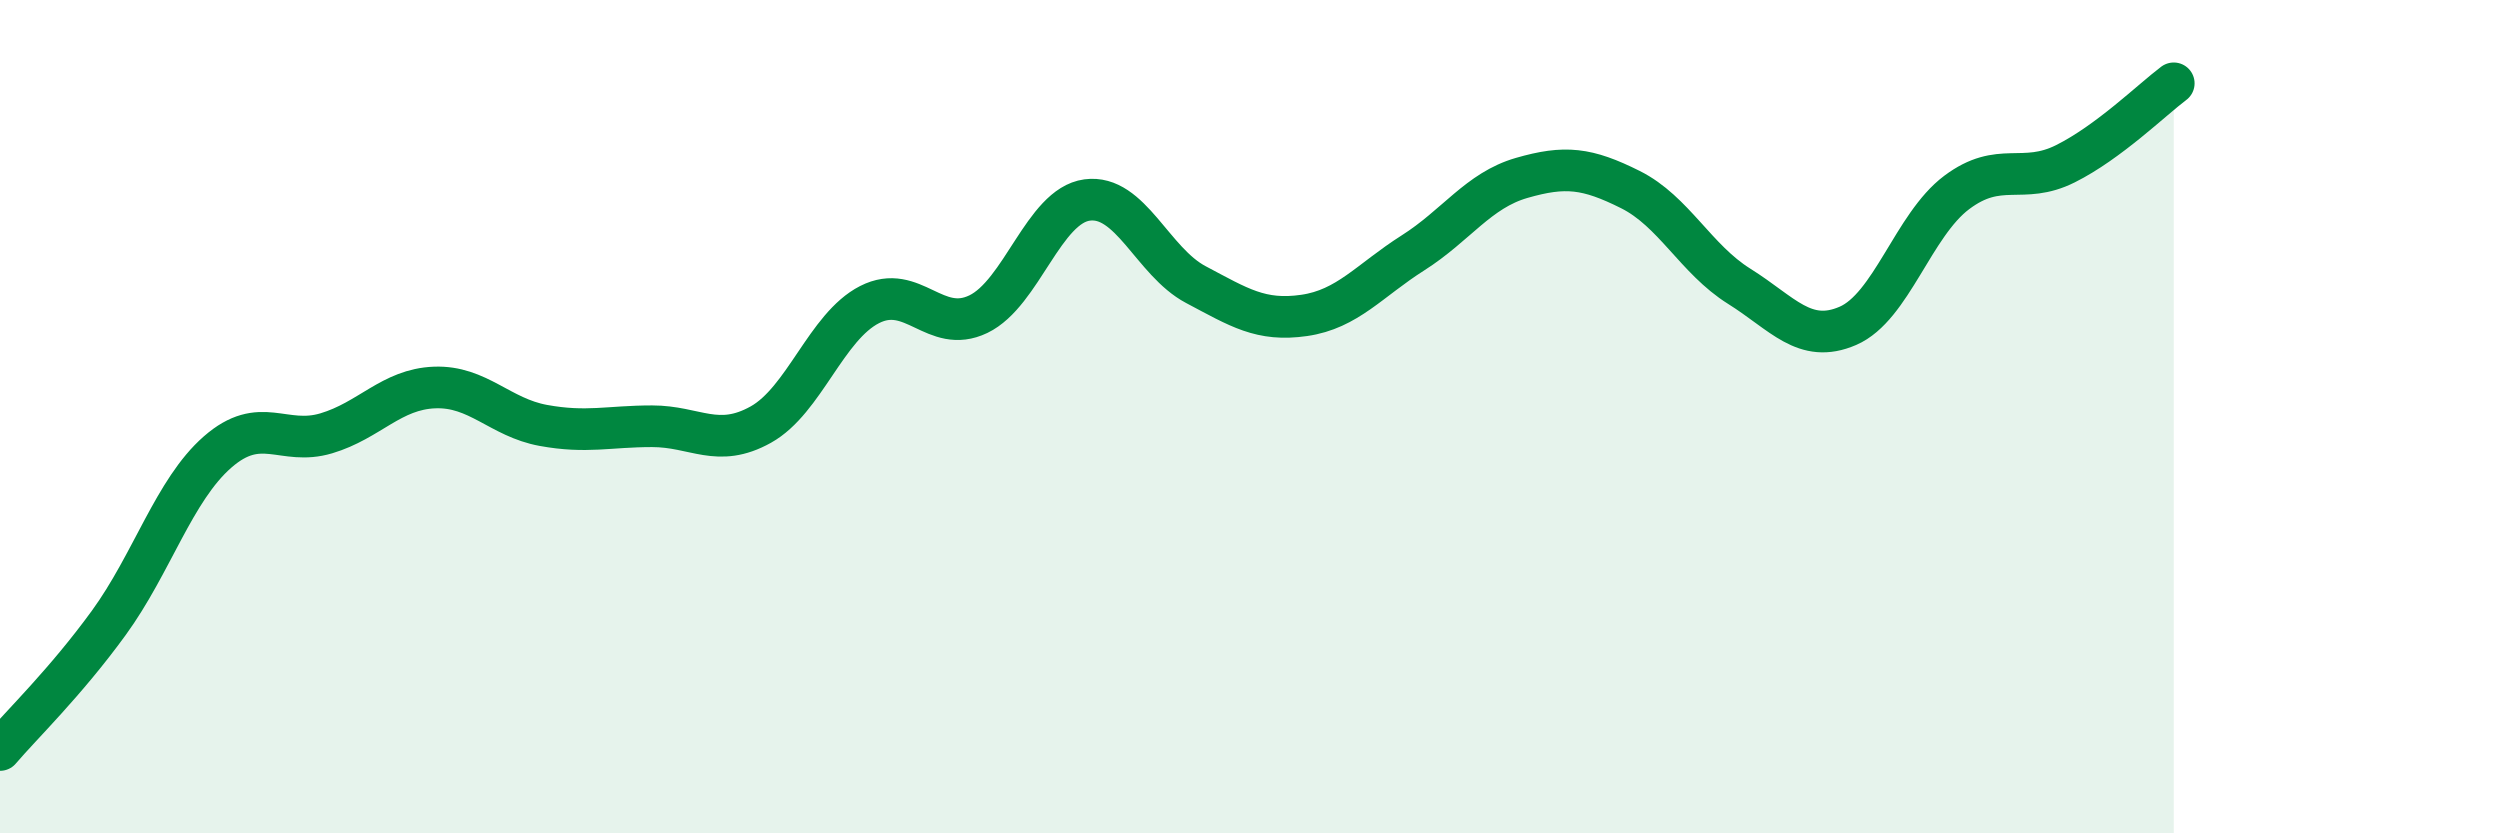 
    <svg width="60" height="20" viewBox="0 0 60 20" xmlns="http://www.w3.org/2000/svg">
      <path
        d="M 0,18 C 0.52,17.39 1.57,16.38 2.61,14.95 C 3.65,13.52 4.18,11.76 5.22,10.85 C 6.26,9.94 6.79,10.71 7.83,10.4 C 8.87,10.09 9.39,9.34 10.43,9.3 C 11.47,9.26 12,10.02 13.04,10.21 C 14.08,10.4 14.61,10.23 15.65,10.23 C 16.69,10.23 17.22,10.77 18.26,10.19 C 19.3,9.61 19.83,7.84 20.87,7.31 C 21.91,6.78 22.44,8.04 23.48,7.54 C 24.52,7.04 25.05,4.94 26.09,4.8 C 27.13,4.66 27.66,6.28 28.7,6.83 C 29.74,7.38 30.26,7.72 31.3,7.57 C 32.34,7.42 32.87,6.73 33.91,6.07 C 34.95,5.41 35.48,4.57 36.52,4.27 C 37.56,3.97 38.09,4.03 39.13,4.55 C 40.17,5.07 40.7,6.22 41.74,6.87 C 42.78,7.52 43.31,8.27 44.35,7.82 C 45.39,7.37 45.92,5.4 46.96,4.62 C 48,3.84 48.53,4.45 49.57,3.93 C 50.61,3.41 51.65,2.39 52.17,2L52.17 20L0 20Z"
        fill="#008740"
        opacity="0.1"
        stroke-linecap="round"
        stroke-linejoin="round"
      />
      <path
        d="M 0,18 C 0.52,17.39 1.57,16.38 2.61,14.95 C 3.65,13.52 4.18,11.76 5.22,10.85 C 6.26,9.94 6.79,10.71 7.83,10.4 C 8.87,10.09 9.39,9.34 10.43,9.3 C 11.47,9.26 12,10.02 13.04,10.21 C 14.08,10.4 14.61,10.23 15.65,10.23 C 16.69,10.23 17.22,10.77 18.26,10.19 C 19.3,9.61 19.83,7.84 20.87,7.31 C 21.91,6.78 22.44,8.04 23.48,7.54 C 24.52,7.04 25.05,4.94 26.09,4.8 C 27.13,4.66 27.66,6.28 28.7,6.83 C 29.74,7.38 30.26,7.72 31.3,7.57 C 32.34,7.42 32.87,6.73 33.91,6.07 C 34.95,5.41 35.48,4.57 36.52,4.27 C 37.56,3.97 38.09,4.03 39.13,4.55 C 40.17,5.07 40.7,6.22 41.74,6.87 C 42.78,7.52 43.31,8.27 44.35,7.82 C 45.39,7.37 45.92,5.4 46.96,4.62 C 48,3.84 48.53,4.45 49.57,3.93 C 50.61,3.41 51.65,2.39 52.17,2"
        stroke="#008740"
        stroke-width="1"
        fill="none"
        stroke-linecap="round"
        stroke-linejoin="round"
      />
    </svg>
  